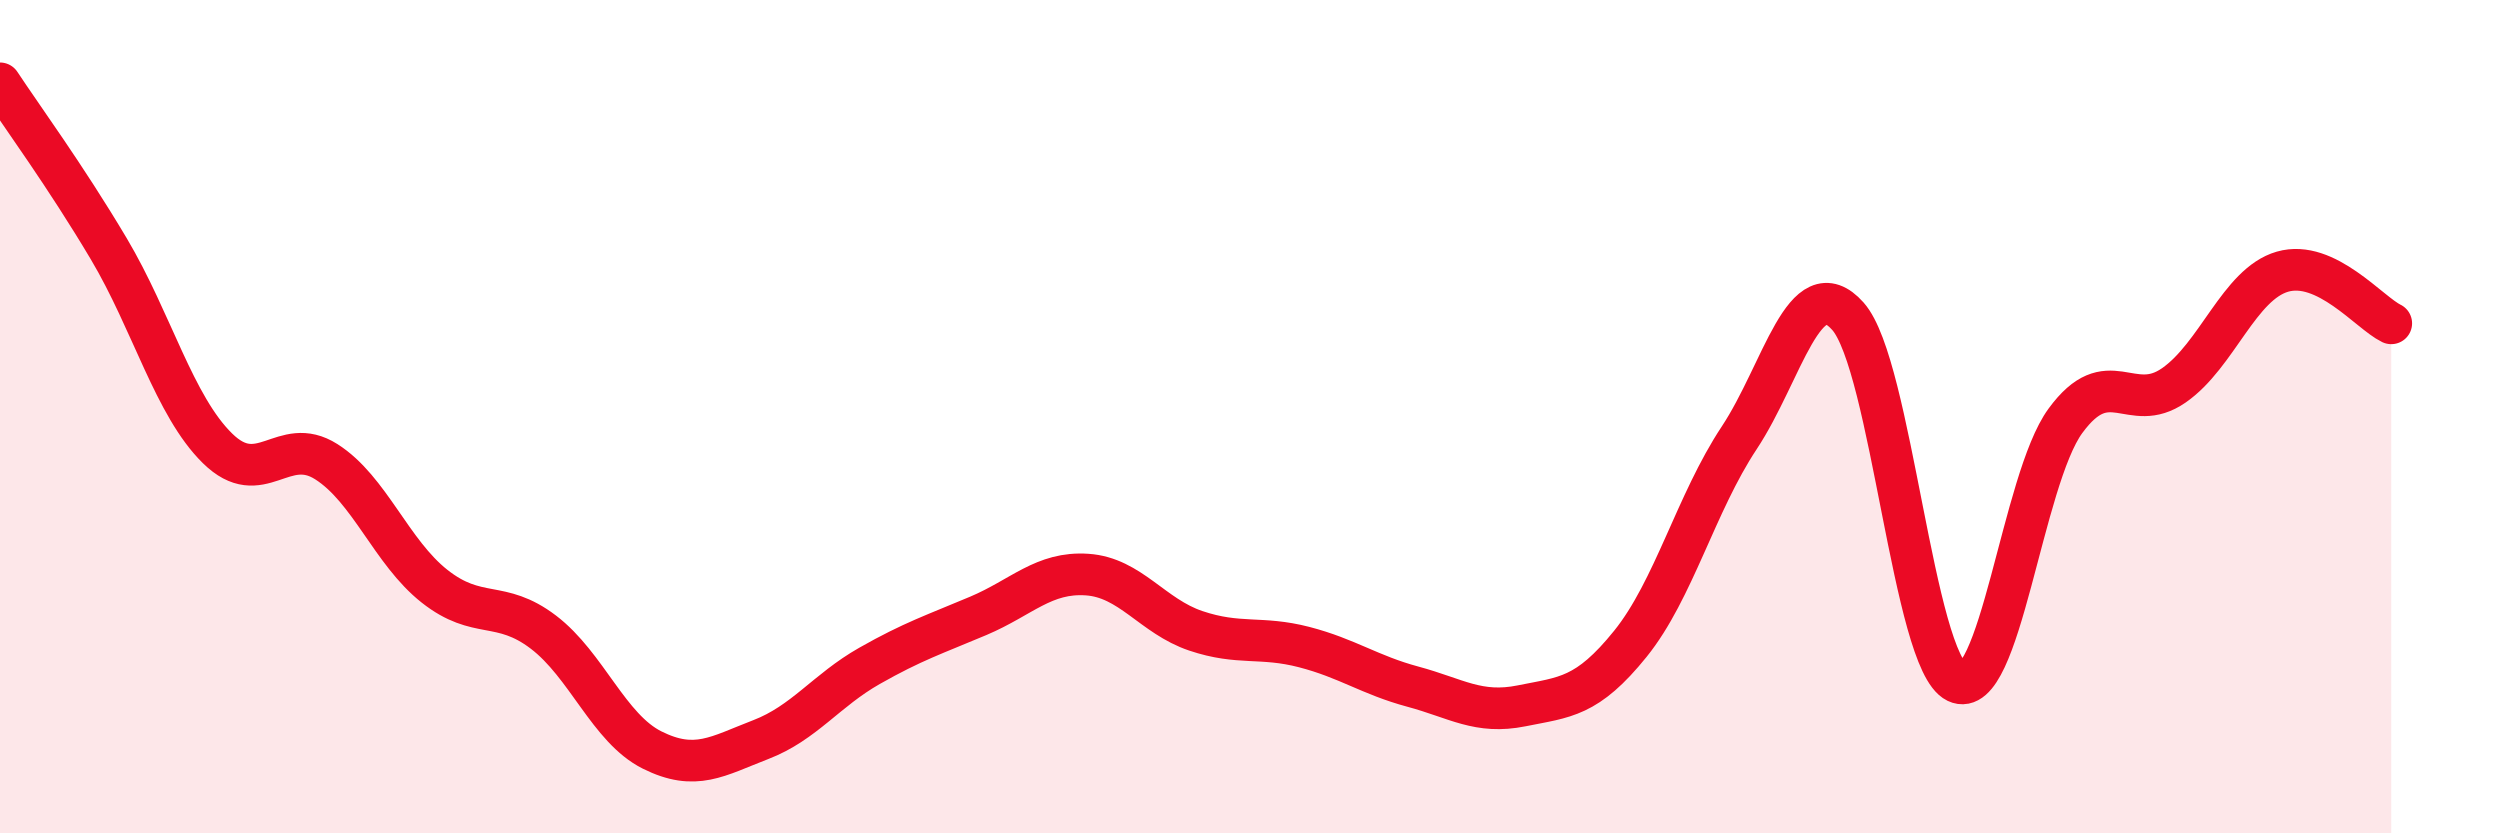 
    <svg width="60" height="20" viewBox="0 0 60 20" xmlns="http://www.w3.org/2000/svg">
      <path
        d="M 0,2 C 0.52,2.79 1.57,4.22 2.61,5.97 C 3.65,7.72 4.18,9.74 5.22,10.76 C 6.26,11.78 6.79,10.42 7.83,11.08 C 8.87,11.74 9.39,13.25 10.43,14.07 C 11.47,14.89 12,14.38 13.04,15.17 C 14.08,15.96 14.61,17.48 15.65,18 C 16.69,18.52 17.22,18.15 18.26,17.75 C 19.3,17.35 19.83,16.57 20.87,15.98 C 21.91,15.39 22.44,15.22 23.48,14.78 C 24.52,14.34 25.05,13.72 26.09,13.79 C 27.13,13.86 27.66,14.79 28.7,15.14 C 29.74,15.49 30.26,15.26 31.3,15.53 C 32.34,15.8 32.87,16.2 33.91,16.48 C 34.95,16.76 35.48,17.15 36.52,16.94 C 37.56,16.73 38.09,16.74 39.13,15.45 C 40.17,14.16 40.7,12.08 41.74,10.51 C 42.78,8.94 43.31,6.42 44.35,7.59 C 45.39,8.76 45.92,15.87 46.96,16.37 C 48,16.87 48.53,11.52 49.57,10.1 C 50.61,8.68 51.13,9.97 52.17,9.25 C 53.21,8.53 53.74,6.82 54.78,6.52 C 55.82,6.22 56.87,7.51 57.39,7.76L57.39 20L0 20Z"
        fill="#EB0A25"
        opacity="0.1"
        stroke-linecap="round"
        stroke-linejoin="round"
      />
      <path
        d="M 0,2 C 0.52,2.79 1.57,4.22 2.61,5.97 C 3.65,7.72 4.18,9.74 5.22,10.76 C 6.26,11.78 6.79,10.42 7.83,11.08 C 8.87,11.74 9.39,13.25 10.43,14.07 C 11.47,14.89 12,14.38 13.04,15.17 C 14.08,15.96 14.61,17.48 15.65,18 C 16.69,18.52 17.22,18.15 18.26,17.75 C 19.3,17.35 19.83,16.57 20.87,15.98 C 21.91,15.39 22.44,15.22 23.48,14.78 C 24.52,14.34 25.05,13.72 26.09,13.79 C 27.13,13.86 27.66,14.79 28.7,15.14 C 29.74,15.49 30.26,15.26 31.3,15.53 C 32.34,15.8 32.87,16.2 33.91,16.48 C 34.95,16.76 35.48,17.15 36.52,16.94 C 37.56,16.73 38.09,16.74 39.13,15.45 C 40.17,14.16 40.7,12.08 41.74,10.51 C 42.78,8.94 43.31,6.42 44.35,7.59 C 45.39,8.76 45.92,15.87 46.96,16.37 C 48,16.87 48.53,11.52 49.57,10.1 C 50.61,8.68 51.13,9.97 52.17,9.25 C 53.21,8.53 53.74,6.82 54.78,6.52 C 55.82,6.22 56.87,7.51 57.39,7.76"
        stroke="#EB0A25"
        stroke-width="1"
        fill="none"
        stroke-linecap="round"
        stroke-linejoin="round"
      />
    </svg>
  